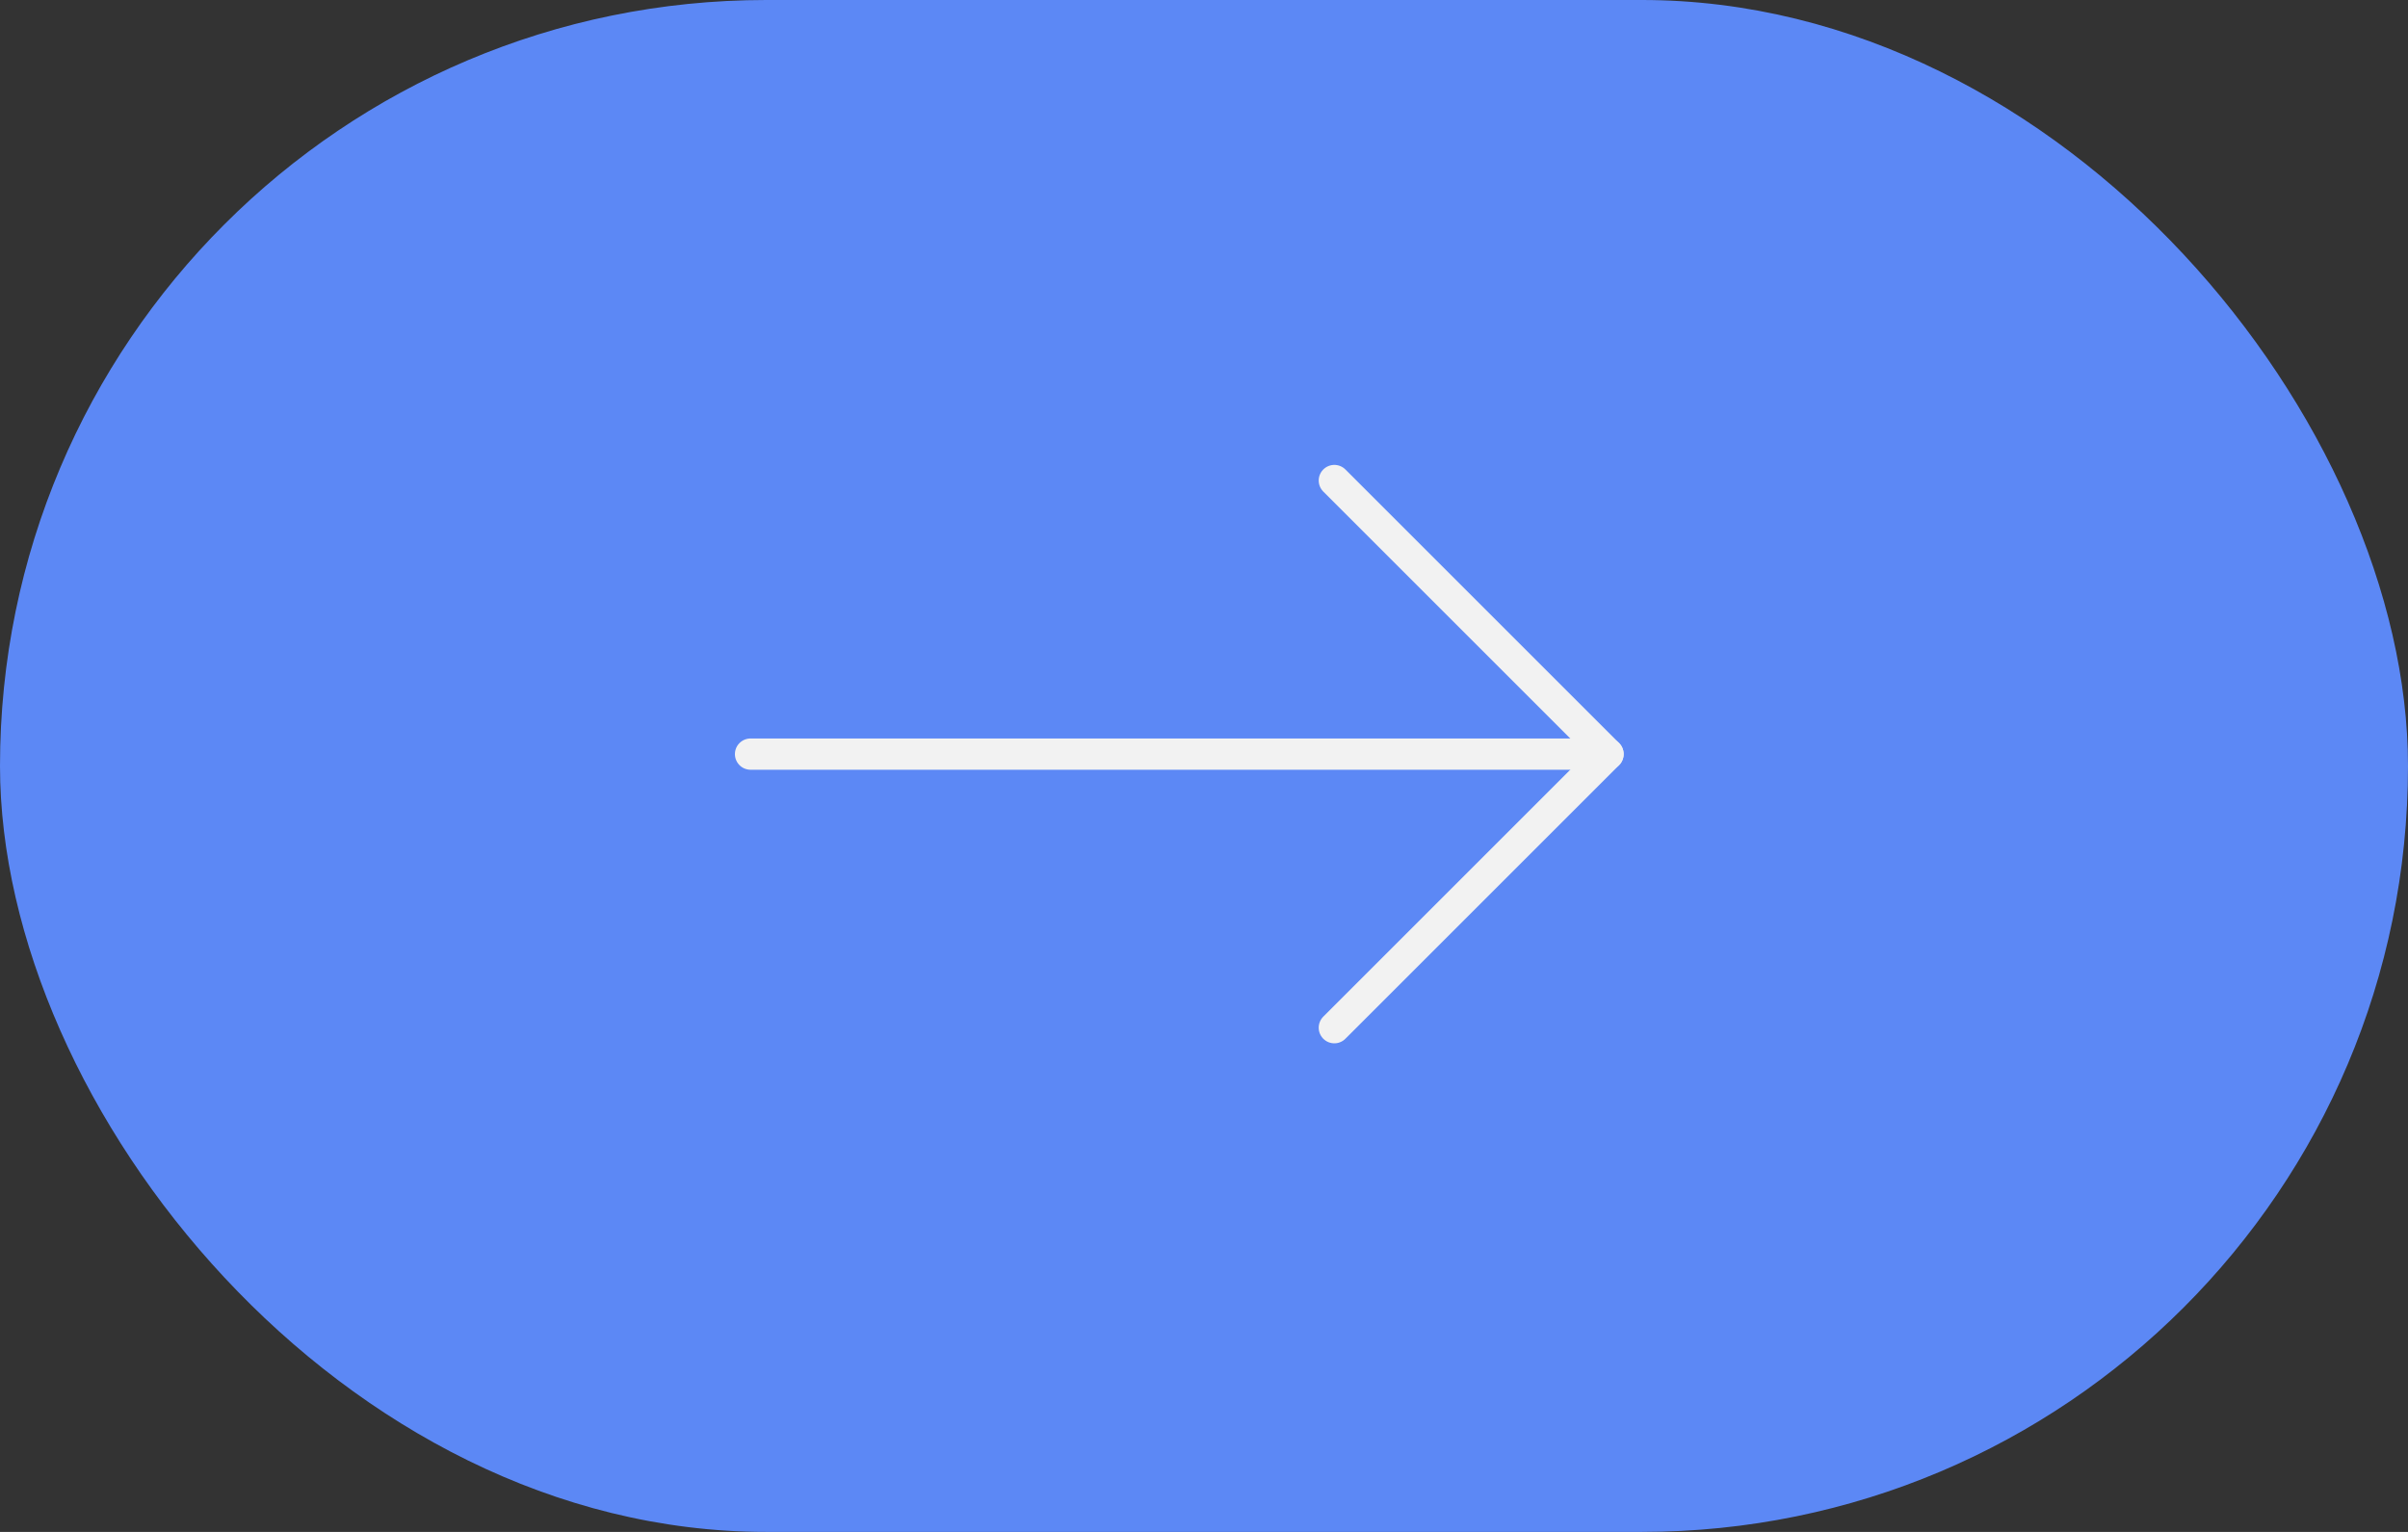 <svg width="77" height="49" viewBox="0 0 77 49" fill="none" xmlns="http://www.w3.org/2000/svg">
<rect x="0" y="0" width="77" height="49" fill="#333333" stroke="none"/>
<rect width="77" height="49" rx="24.5" fill="#5C88F5"/>
<path d="M24 24.121H51.419" stroke="#F2F2F2" stroke-linecap="round" stroke-linejoin="round"/>
<path d="M42.668 15.37L51.419 24.121L42.668 32.872" stroke="#F2F2F2" stroke-linecap="round" stroke-linejoin="round"/>
</svg>
